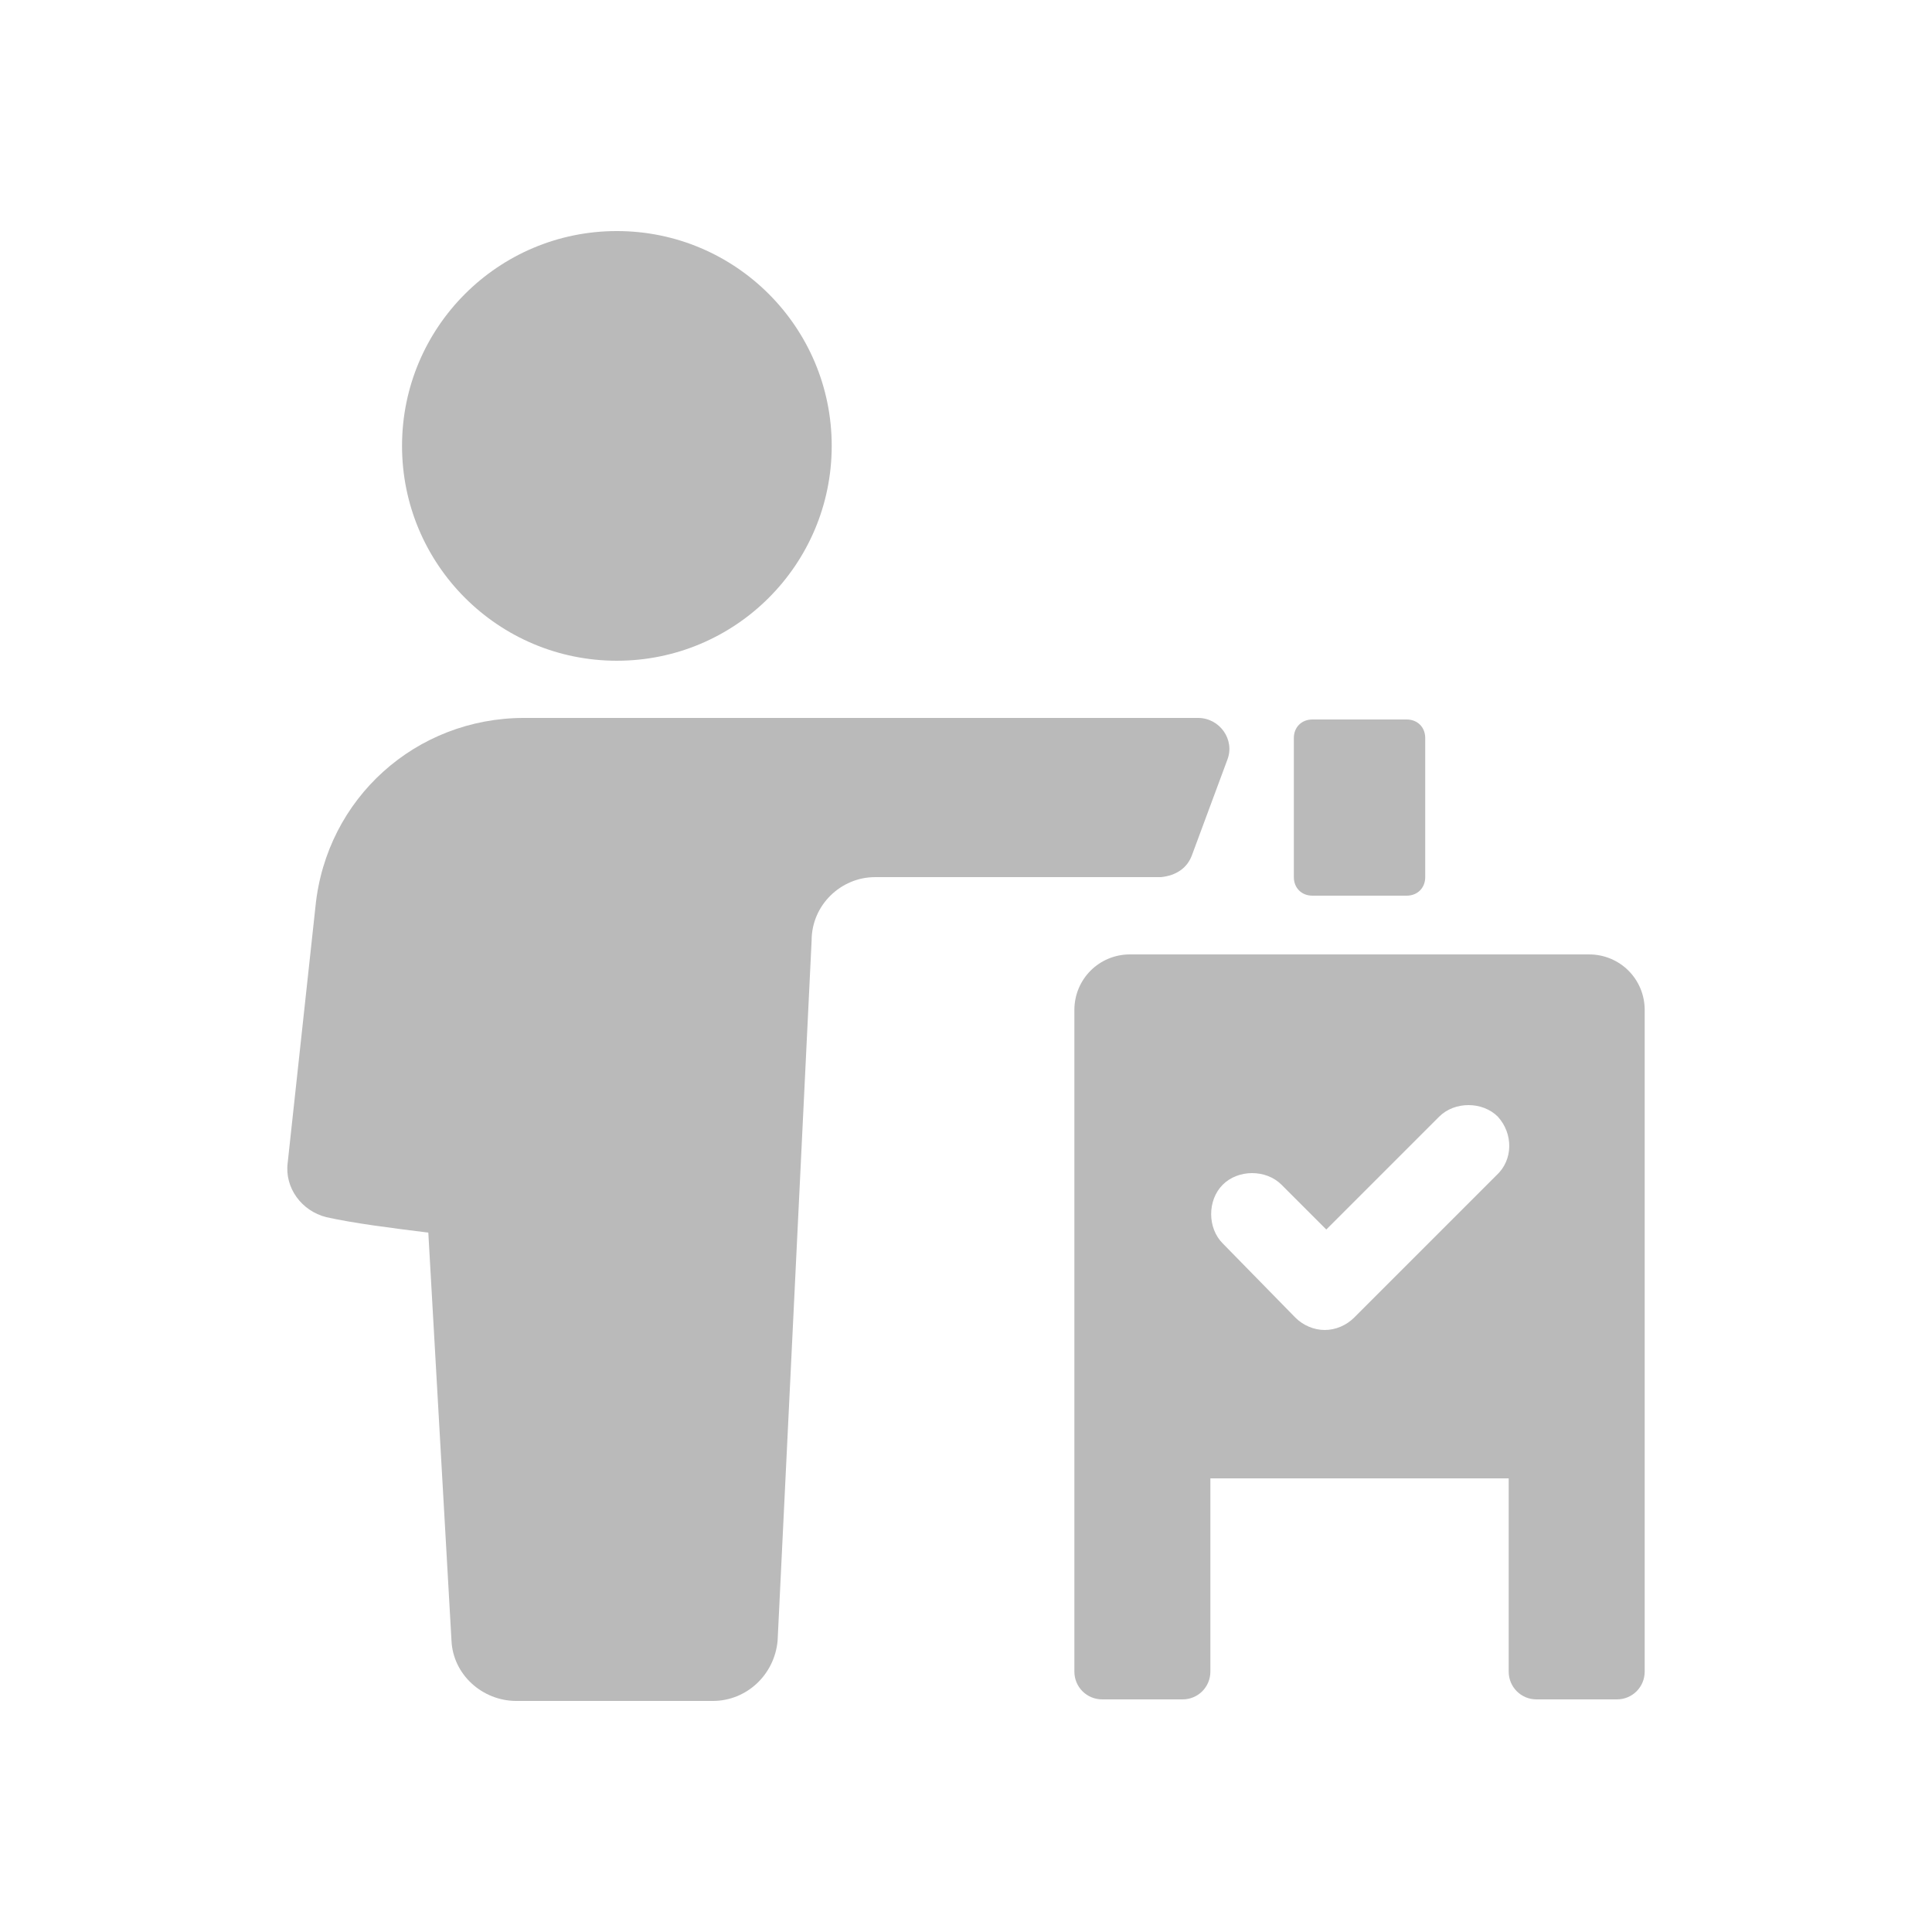 <?xml version="1.0" encoding="UTF-8"?>
<!-- Generator: Adobe Illustrator 16.0.0, SVG Export Plug-In . SVG Version: 6.00 Build 0)  -->
<svg xmlns="http://www.w3.org/2000/svg" xmlns:xlink="http://www.w3.org/1999/xlink" version="1.1" id="图层_1" x="0px" y="0px" width="700px" height="700px" viewBox="0 0 700 700" xml:space="preserve">
<g>
	<path fill="#BABABA" d="M431.825,309.958l12.879-34.719c2.801-7.281-2.801-15.121-10.642-15.121H189.904   c-39.199,0-71.68,29.121-75.603,68.32l-10.077,92.962c-1.121,8.961,5.039,17.358,14,19.602c10.077,2.238,23.52,3.922,36.961,5.602   l8.398,147.84c0.559,12.32,11.198,21.84,23.52,21.84h71.121c12.32,0,22.398-9.52,23.52-21.84l12.32-253.68   c0-12.879,10.641-22.961,22.961-22.961h103.599c5.598-0.563,9.516-3.363,11.199-7.844L431.825,309.958z"></path>
	<path fill="#BABABA" d="M301.345,161.558c0,42.988-34.852,77.84-77.84,77.84c-42.992,0-77.84-34.852-77.84-77.84   c0-42.988,34.848-77.84,77.84-77.84C266.494,83.718,301.345,118.57,301.345,161.558"></path>
	<path fill="#BABABA" d="M475.505,324.518h34.16c3.922,0,6.719-2.801,6.719-6.719v-50.398c0-3.922-2.801-6.719-6.719-6.719h-34.16   c-3.922,0-6.719,2.801-6.719,6.719v50.398C468.782,321.717,471.583,324.518,475.505,324.518L475.505,324.518z"></path>
	<path fill="#BABABA" d="M575.745,345.798h-166.32c-11.199,0-20.16,8.961-20.16,20.16v239.68c0,5.602,4.48,10.078,10.078,10.078   l29.121,0.004c5.602,0,10.078-4.48,10.078-10.078l0.004-70h108.08v70c0,5.602,4.48,10.078,10.078,10.078h29.121   c5.602,0,10.078-4.48,10.078-10.078l0.004-239.68c0-11.199-8.961-20.16-20.16-20.16L575.745,345.798z M542.143,425.88l-51.52,51.52   c-2.801,2.801-6.719,4.48-10.641,4.48c-3.923,0-7.84-1.68-10.642-4.48l-26.315-26.879c-5.602-5.602-5.602-15.68,0-21.281   s15.68-5.602,21.28,0l16.238,16.238l40.879-40.879c5.602-5.602,15.68-5.602,21.281,0   C548.302,410.759,548.302,420.278,542.143,425.88L542.143,425.88z"></path>
</g>
</svg>
